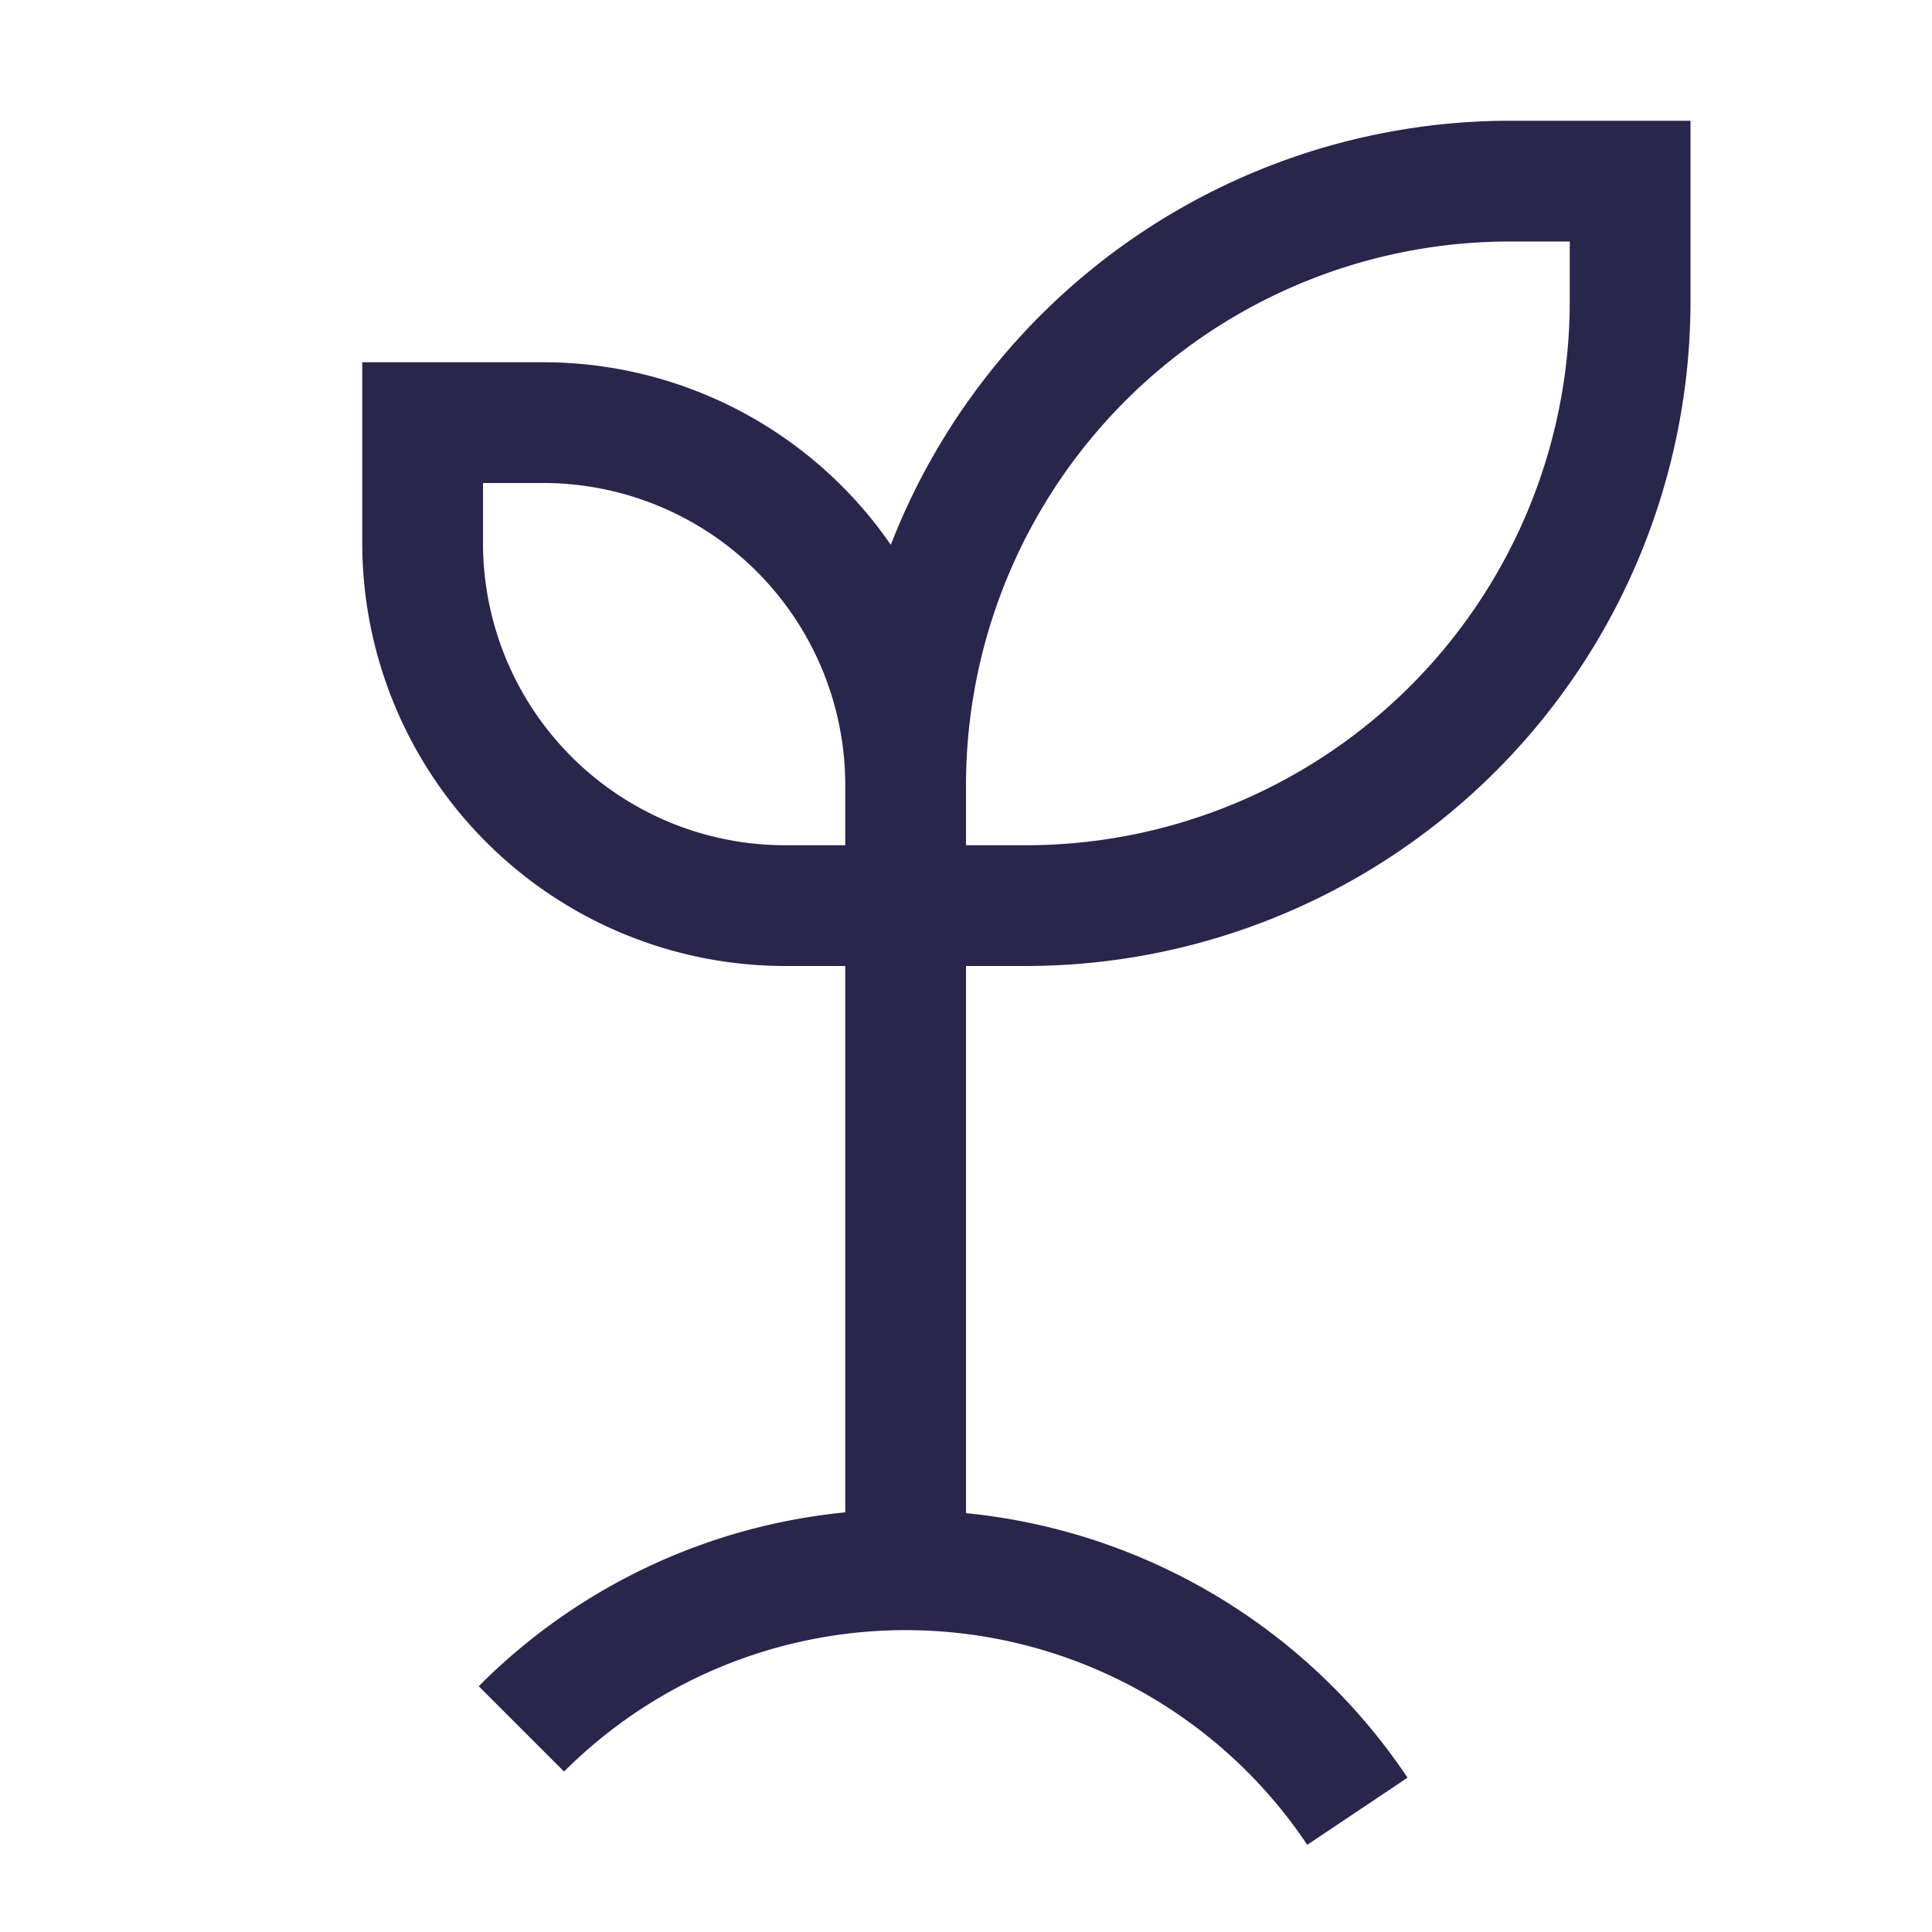<svg width="24" height="24" fill="none" xmlns="http://www.w3.org/2000/svg"><g id="Sprout"><path fill="#fff" style="mix-blend-mode:multiply" d="M0 0h24v24H0z"/><path id="Vector" d="M18.75 1.5a8.257 8.257 0 0 0-7.684 5.268A5.246 5.246 0 0 0 6.75 4.5H4.5v2.25A5.256 5.256 0 0 0 9.75 12h.75v6.787a7.442 7.442 0 0 0-4.553 2.16l1.06 1.06a6.001 6.001 0 0 1 9.232.91l1.246-.834A7.486 7.486 0 0 0 12 18.797V12h.75A8.26 8.26 0 0 0 21 3.75V1.5h-2.25Zm-9 9A3.754 3.754 0 0 1 6 6.75V6h.75a3.754 3.754 0 0 1 3.75 3.75v.75h-.75Zm9.75-6.75a6.758 6.758 0 0 1-6.75 6.75H12v-.75A6.758 6.758 0 0 1 18.75 3h.75v.75Z" fill="#2A254B"/></g></svg>
